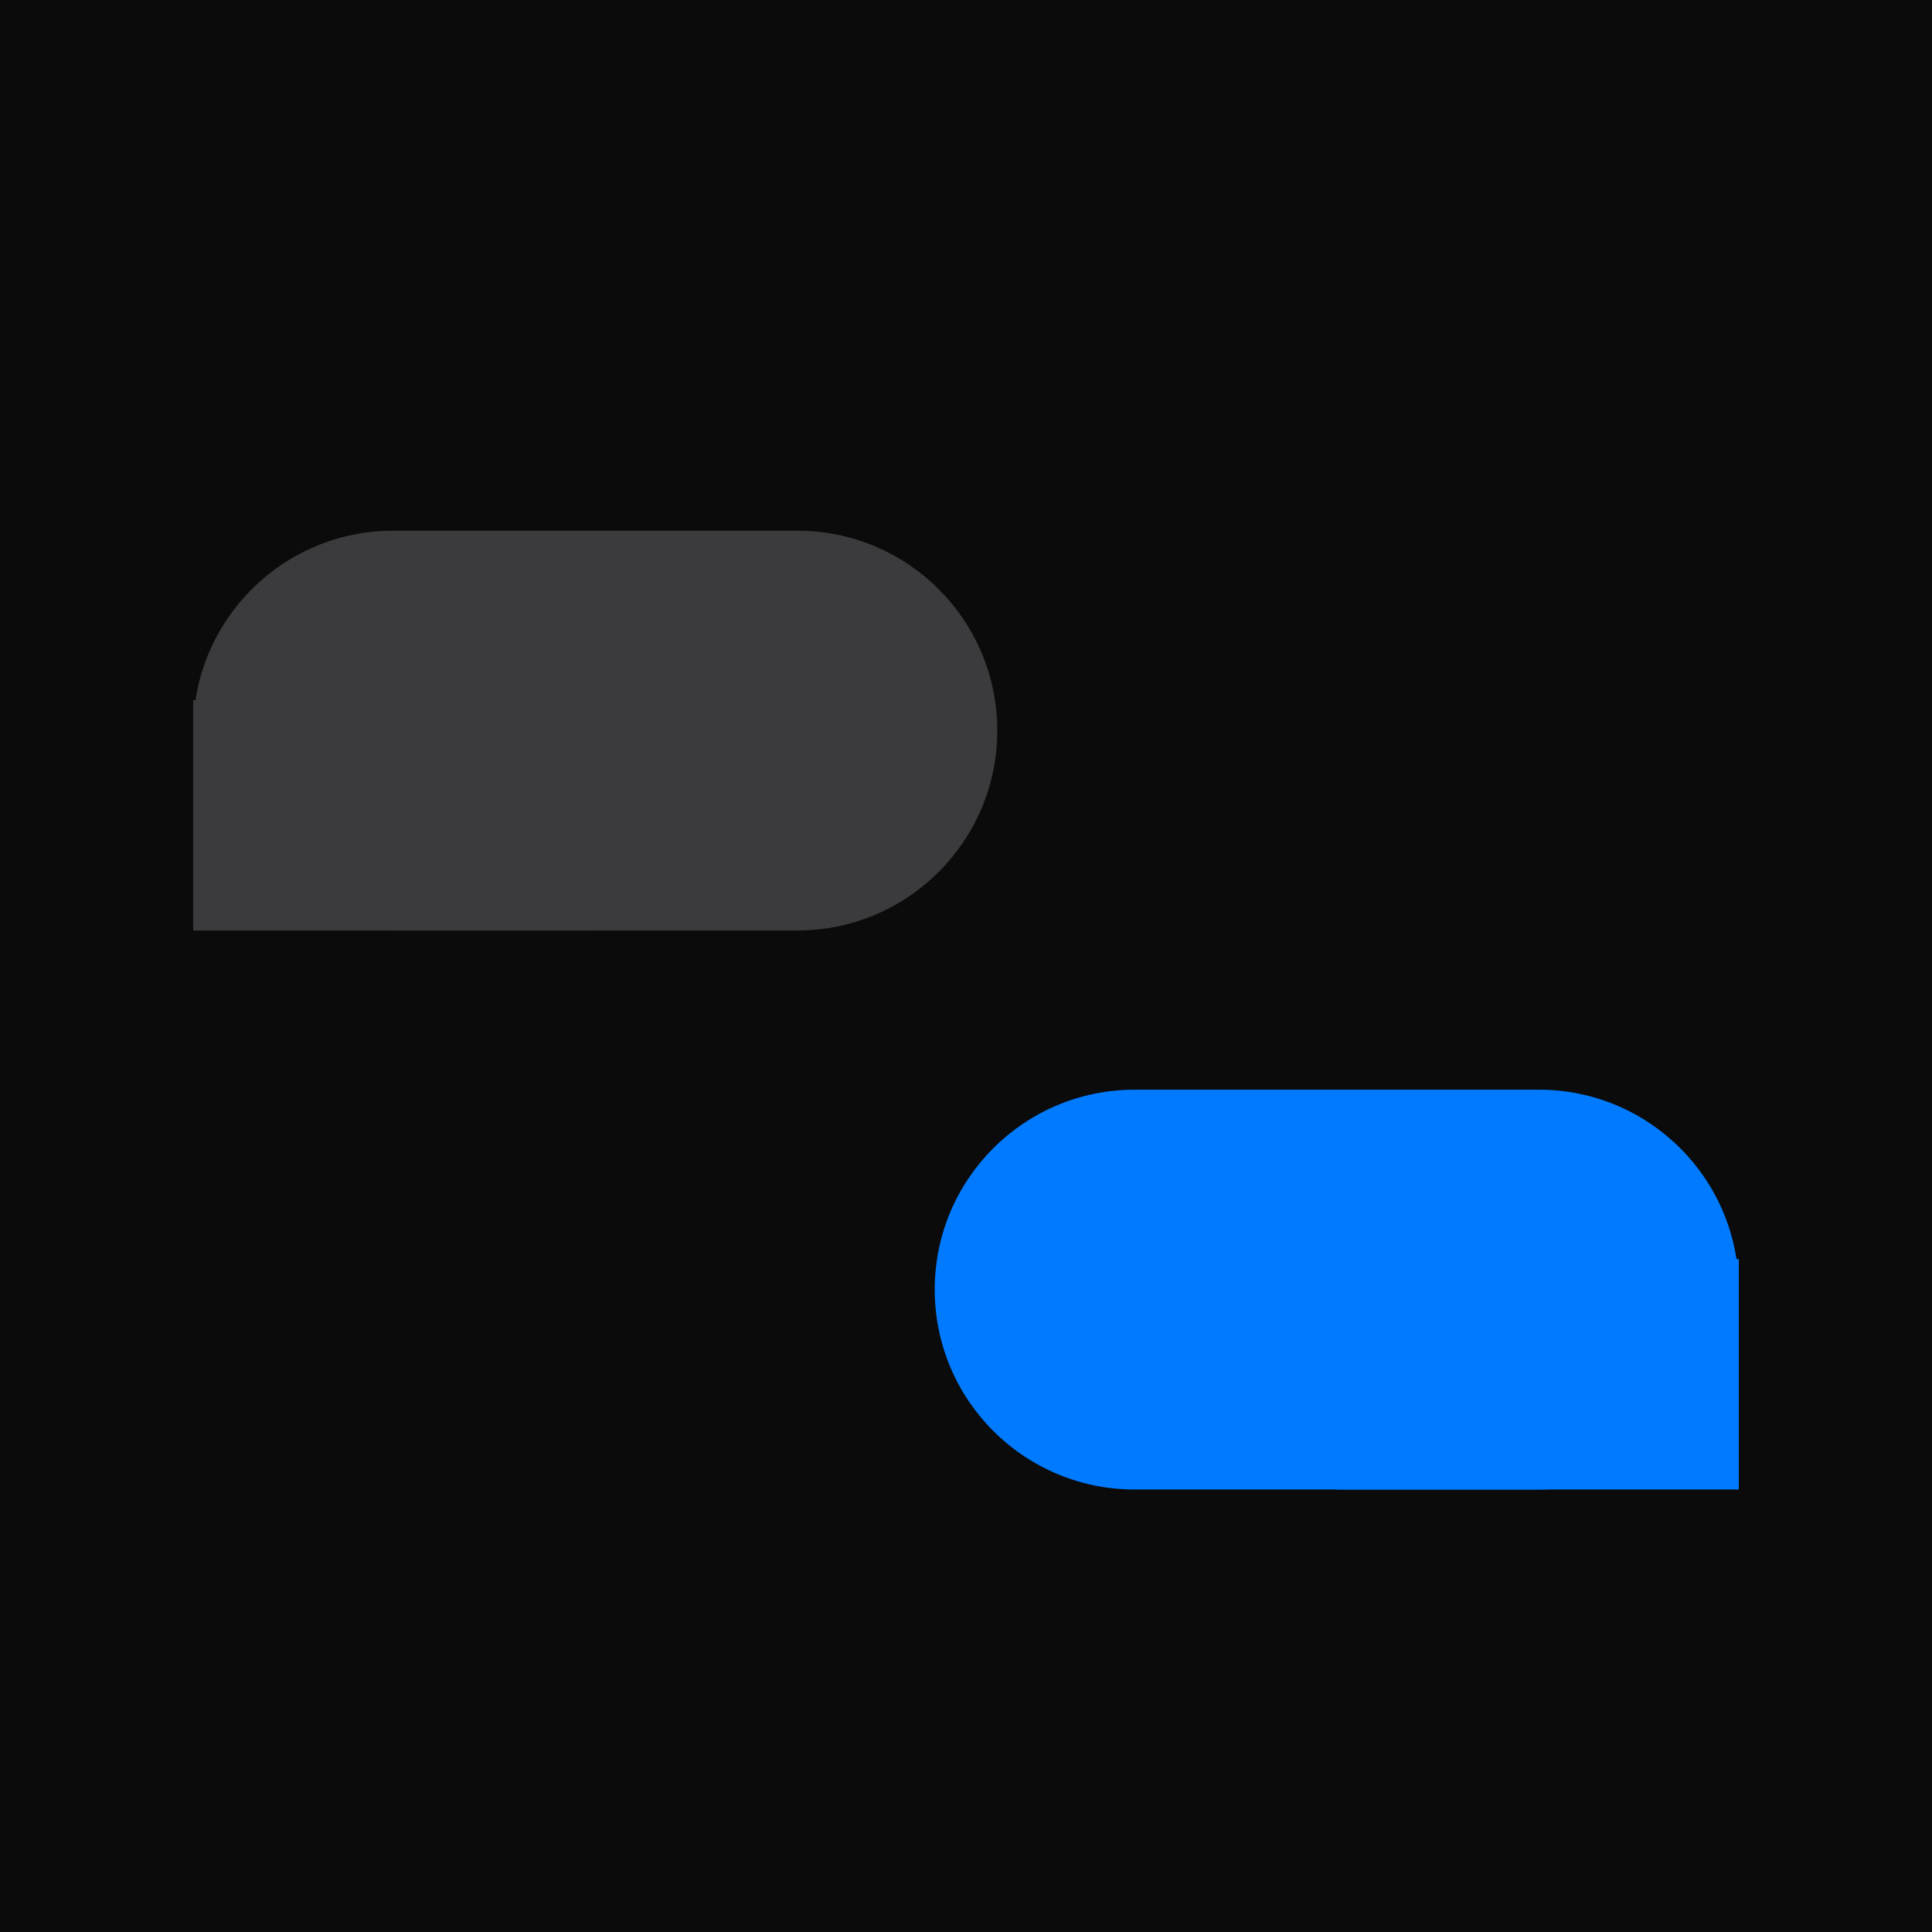 <svg xmlns="http://www.w3.org/2000/svg" xmlns:xlink="http://www.w3.org/1999/xlink" width="500" zoomAndPan="magnify" viewBox="0 0 375 375" height="500" preserveAspectRatio="xMidYMid meet" version="1.0"><defs><clipPath id="d81cec4395"><path d="M 37.5 103.008 L 193.609 103.008 L 193.609 180.605 L 37.5 180.605 Z M 37.5 103.008 " clip-rule="nonzero"/></clipPath><clipPath id="b1e043b022"><path d="M 76.301 103.008 L 154.77 103.008 C 176.199 103.008 193.57 120.379 193.57 141.809 C 193.57 163.234 176.199 180.605 154.77 180.605 L 76.301 180.605 C 54.871 180.605 37.5 163.234 37.5 141.809 C 37.5 120.379 54.871 103.008 76.301 103.008 Z M 76.301 103.008 " clip-rule="nonzero"/></clipPath><clipPath id="1083e6ff7c"><path d="M 37.5 135.891 L 115.535 135.891 L 115.535 180.605 L 37.5 180.605 Z M 37.5 135.891 " clip-rule="nonzero"/></clipPath><clipPath id="6195d799e0"><path d="M 181.43 211.508 L 337.539 211.508 L 337.539 289.109 L 181.43 289.109 Z M 181.43 211.508 " clip-rule="nonzero"/></clipPath><clipPath id="463a2b5440"><path d="M 220.23 211.508 L 298.699 211.508 C 320.129 211.508 337.5 228.879 337.5 250.309 C 337.5 271.738 320.129 289.109 298.699 289.109 L 220.23 289.109 C 198.801 289.109 181.43 271.738 181.43 250.309 C 181.43 228.879 198.801 211.508 220.23 211.508 Z M 220.23 211.508 " clip-rule="nonzero"/></clipPath><clipPath id="5a71392d6f"><path d="M 259.465 244.391 L 337.5 244.391 L 337.5 289.109 L 259.465 289.109 Z M 259.465 244.391 " clip-rule="nonzero"/></clipPath></defs><rect x="-37.5" width="450" fill="#ffffff" y="-37.5" height="450" fill-opacity="1"/><rect x="-37.5" width="450" fill="#0b0b0b" y="-37.5" height="450" fill-opacity="1"/><g clip-path="url(#d81cec4395)"><g clip-path="url(#b1e043b022)"><path fill="#3b3b3d" d="M 37.5 103.008 L 193.609 103.008 L 193.609 180.605 L 37.5 180.605 Z M 37.5 103.008 " fill-opacity="1" fill-rule="nonzero"/></g></g><g clip-path="url(#1083e6ff7c)"><path fill="#3b3b3d" d="M 37.5 135.891 L 115.578 135.891 L 115.578 180.605 L 37.5 180.605 Z M 37.5 135.891 " fill-opacity="1" fill-rule="nonzero"/></g><g clip-path="url(#6195d799e0)"><g clip-path="url(#463a2b5440)"><path fill="#007bff" d="M 181.43 211.508 L 337.539 211.508 L 337.539 289.109 L 181.43 289.109 Z M 181.43 211.508 " fill-opacity="1" fill-rule="nonzero"/></g></g><g clip-path="url(#5a71392d6f)"><path fill="#007bff" d="M 259.465 244.391 L 337.543 244.391 L 337.543 289.109 L 259.465 289.109 Z M 259.465 244.391 " fill-opacity="1" fill-rule="nonzero"/></g></svg>